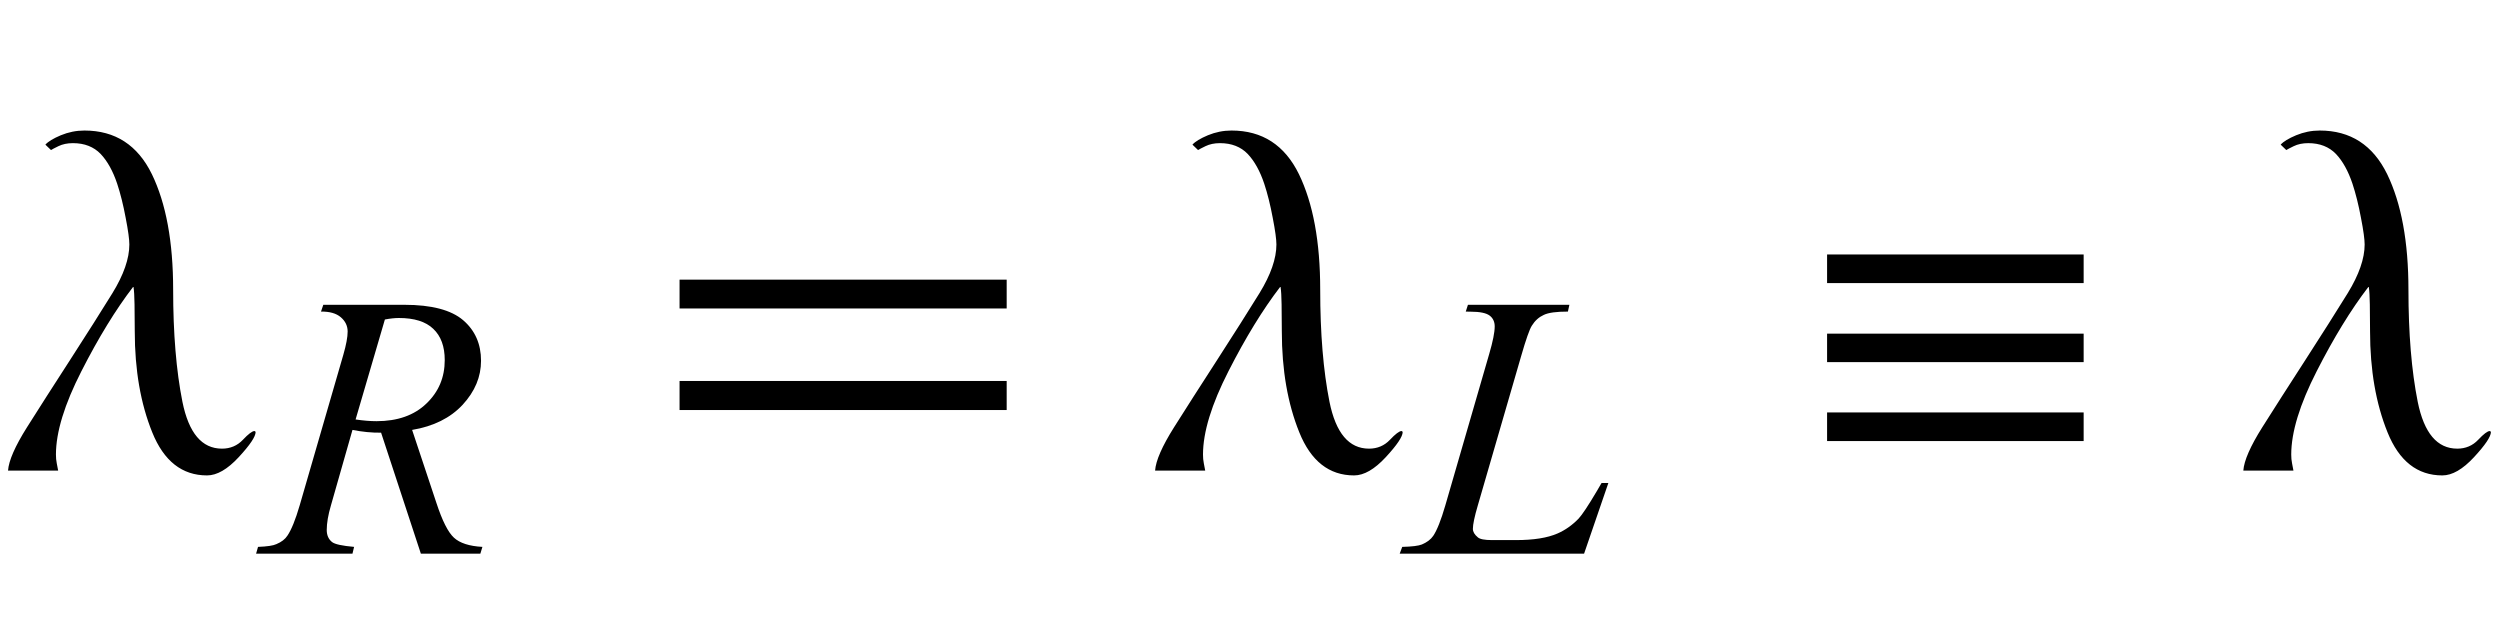 <?xml version="1.0" encoding="UTF-8"?>
<svg xmlns="http://www.w3.org/2000/svg" xmlns:xlink="http://www.w3.org/1999/xlink"  viewBox="0 0 85 21" version="1.1">
<defs>
<g>
<symbol overflow="visible" id="glyph0-0">
<path style="stroke:none;" d="M 1.062 0 L 1.062 -13.598 L 7.438 -13.598 L 7.438 0 Z M 2.125 -1.062 L 6.375 -1.062 L 6.375 -12.535 L 2.125 -12.535 Z M 2.125 -1.062 "/>
</symbol>
<symbol overflow="visible" id="glyph0-1">
<path style="stroke:none;" d="M 8.691 -1.312 C 8.691 -1.156 8.5 -0.871 8.117 -0.457 C 7.734 -0.043 7.375 0.164 7.039 0.164 C 6.191 0.164 5.57 -0.324 5.176 -1.301 C 4.781 -2.277 4.582 -3.422 4.582 -4.73 C 4.582 -5.078 4.578 -5.387 4.574 -5.656 C 4.57 -5.926 4.559 -6.121 4.539 -6.242 L 4.523 -6.242 C 3.93 -5.469 3.348 -4.516 2.77 -3.383 C 2.191 -2.25 1.902 -1.305 1.902 -0.547 C 1.902 -0.441 1.91 -0.34 1.93 -0.246 C 1.949 -0.148 1.965 -0.066 1.977 0 L 0.273 0 C 0.297 -0.336 0.512 -0.828 0.918 -1.473 C 1.324 -2.117 1.812 -2.879 2.383 -3.762 C 2.957 -4.652 3.438 -5.41 3.824 -6.035 C 4.207 -6.66 4.398 -7.211 4.398 -7.688 C 4.398 -7.852 4.359 -8.156 4.273 -8.594 C 4.191 -9.035 4.094 -9.422 3.984 -9.754 C 3.84 -10.184 3.652 -10.523 3.422 -10.766 C 3.188 -11.008 2.875 -11.133 2.48 -11.133 C 2.289 -11.133 2.125 -11.098 1.988 -11.031 C 1.852 -10.965 1.77 -10.922 1.734 -10.898 L 1.543 -11.082 C 1.637 -11.188 1.812 -11.293 2.07 -11.402 C 2.328 -11.508 2.594 -11.562 2.871 -11.562 C 3.918 -11.562 4.68 -11.066 5.164 -10.078 C 5.645 -9.086 5.887 -7.777 5.887 -6.152 C 5.887 -4.668 5.992 -3.395 6.203 -2.336 C 6.418 -1.277 6.863 -0.746 7.547 -0.746 C 7.832 -0.746 8.07 -0.848 8.258 -1.047 C 8.445 -1.246 8.578 -1.344 8.648 -1.344 C 8.66 -1.344 8.672 -1.34 8.68 -1.328 C 8.688 -1.316 8.691 -1.312 8.691 -1.312 Z M 8.691 -1.312 "/>
</symbol>
<symbol overflow="visible" id="glyph0-2">
<path style="stroke:none;" d="M 12.227 -5.512 L 1.105 -5.512 L 1.105 -6.492 L 12.227 -6.492 Z M 12.227 -2.059 L 1.105 -2.059 L 1.105 -3.047 L 12.227 -3.047 Z M 12.227 -2.059 "/>
</symbol>
<symbol overflow="visible" id="glyph0-3">
<path style="stroke:none;" d="M 9.844 -6.375 L 1.121 -6.375 L 1.121 -7.348 L 9.844 -7.348 Z M 9.844 -3.688 L 1.121 -3.688 L 1.121 -4.656 L 9.844 -4.656 Z M 9.844 -1.004 L 1.121 -1.004 L 1.121 -1.977 L 9.844 -1.977 Z M 9.844 -1.004 "/>
</symbol>
<symbol overflow="visible" id="glyph1-0">
<path style="stroke:none;" d="M 1.773 0 L 1.773 -7.988 L 8.164 -7.988 L 8.164 0 Z M 1.973 -0.199 L 7.961 -0.199 L 7.961 -7.789 L 1.973 -7.789 Z M 1.973 -0.199 "/>
</symbol>
<symbol overflow="visible" id="glyph1-1">
<path style="stroke:none;" d="M 5.309 0 L 3.957 -4.113 C 3.641 -4.109 3.316 -4.141 2.984 -4.207 L 2.254 -1.648 C 2.156 -1.316 2.109 -1.035 2.109 -0.805 C 2.109 -0.629 2.168 -0.492 2.289 -0.395 C 2.383 -0.32 2.633 -0.266 3.039 -0.23 L 2.984 0 L -0.293 0 L -0.227 -0.23 C 0.082 -0.242 0.293 -0.273 0.398 -0.324 C 0.57 -0.395 0.695 -0.492 0.773 -0.613 C 0.906 -0.809 1.047 -1.152 1.191 -1.648 L 2.672 -6.758 C 2.77 -7.098 2.82 -7.363 2.82 -7.551 C 2.82 -7.742 2.742 -7.906 2.586 -8.039 C 2.43 -8.172 2.207 -8.234 1.914 -8.23 L 1.992 -8.461 L 4.75 -8.461 C 5.672 -8.461 6.34 -8.285 6.746 -7.938 C 7.152 -7.59 7.355 -7.129 7.355 -6.559 C 7.355 -6.012 7.148 -5.516 6.73 -5.062 C 6.312 -4.613 5.738 -4.328 5.012 -4.207 L 5.836 -1.73 C 6.035 -1.121 6.234 -0.727 6.434 -0.543 C 6.633 -0.359 6.957 -0.254 7.402 -0.23 L 7.332 0 Z M 3.09 -4.562 C 3.355 -4.523 3.594 -4.504 3.801 -4.504 C 4.516 -4.504 5.082 -4.703 5.496 -5.102 C 5.914 -5.5 6.121 -5.992 6.121 -6.582 C 6.121 -7.043 5.992 -7.398 5.73 -7.645 C 5.473 -7.891 5.082 -8.012 4.562 -8.012 C 4.43 -8.012 4.27 -7.996 4.086 -7.961 Z M 3.09 -4.562 "/>
</symbol>
<symbol overflow="visible" id="glyph1-2">
<path style="stroke:none;" d="M 5.859 0 L -0.41 0 L -0.324 -0.23 C 0.008 -0.238 0.23 -0.266 0.344 -0.312 C 0.52 -0.387 0.648 -0.484 0.73 -0.605 C 0.859 -0.797 0.996 -1.141 1.141 -1.641 L 2.633 -6.789 C 2.758 -7.215 2.82 -7.527 2.82 -7.727 C 2.82 -7.883 2.762 -8.008 2.648 -8.094 C 2.535 -8.18 2.32 -8.227 2.004 -8.227 C 1.934 -8.227 1.875 -8.227 1.836 -8.23 L 1.91 -8.461 L 5.359 -8.461 L 5.309 -8.23 C 4.922 -8.23 4.648 -8.195 4.488 -8.117 C 4.324 -8.043 4.188 -7.922 4.082 -7.75 C 4.008 -7.637 3.883 -7.289 3.715 -6.703 L 2.246 -1.641 C 2.133 -1.258 2.078 -0.992 2.078 -0.844 C 2.078 -0.742 2.133 -0.648 2.246 -0.555 C 2.316 -0.492 2.477 -0.461 2.727 -0.461 L 3.543 -0.461 C 4.141 -0.461 4.613 -0.535 4.961 -0.688 C 5.219 -0.801 5.457 -0.969 5.672 -1.191 C 5.789 -1.316 5.996 -1.625 6.289 -2.121 L 6.453 -2.402 L 6.684 -2.402 Z M 5.859 0 "/>
</symbol>
</g>
</defs>
<g id="surface283884">
<g style="fill:rgb(0%,0%,0%);fill-opacity:1;">
  <use xlink:href="#glyph0-1" x="0" y="16"/>
</g>
<g style="fill:rgb(0%,0%,0%);fill-opacity:1;">
  <use xlink:href="#glyph1-1" x="9" y="18.824"/>
</g>
<g style="fill:rgb(0%,0%,0%);fill-opacity:1;">
  <use xlink:href="#glyph0-2" x="22" y="16"/>
</g>
<g style="fill:rgb(0%,0%,0%);fill-opacity:1;">
  <use xlink:href="#glyph0-1" x="39" y="16"/>
</g>
<g style="fill:rgb(0%,0%,0%);fill-opacity:1;">
  <use xlink:href="#glyph1-2" x="48" y="18.824"/>
</g>
<g style="fill:rgb(0%,0%,0%);fill-opacity:1;">
  <use xlink:href="#glyph0-3" x="61" y="16"/>
</g>
<g style="fill:rgb(0%,0%,0%);fill-opacity:1;">
  <use xlink:href="#glyph0-1" x="76" y="16"/>
</g>
</g>
</svg>